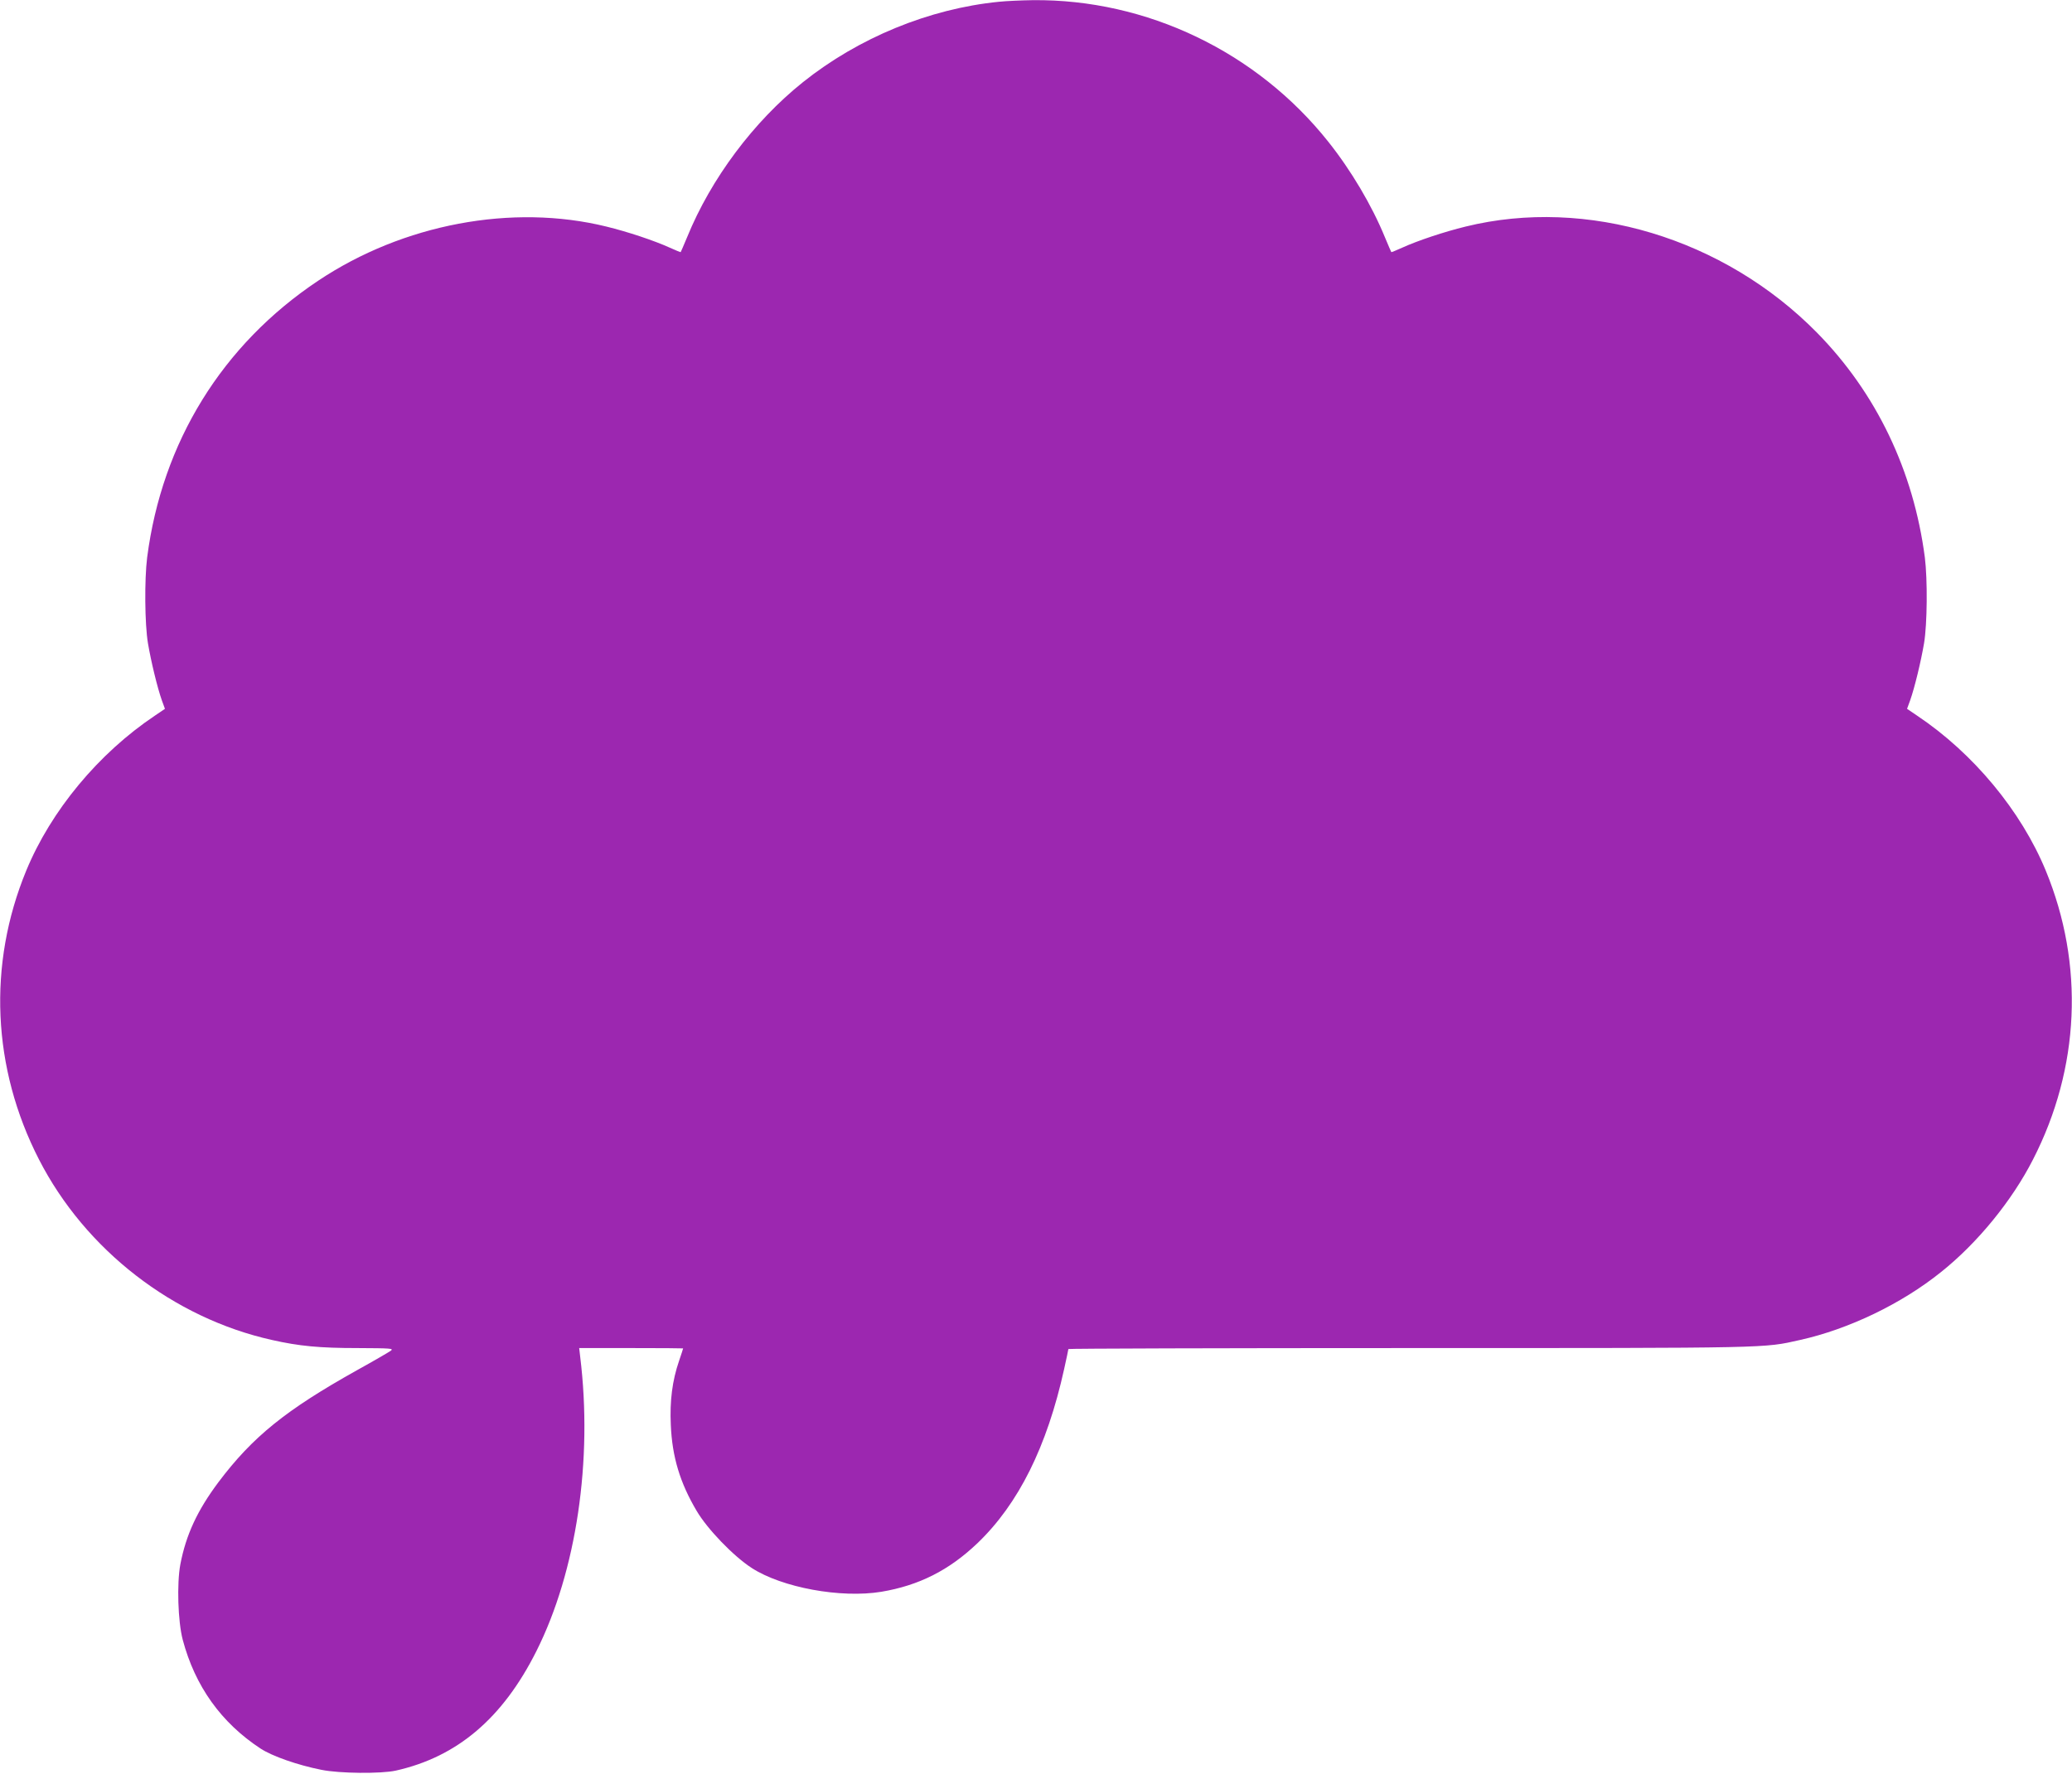 <?xml version="1.0" standalone="no"?>
<!DOCTYPE svg PUBLIC "-//W3C//DTD SVG 20010904//EN"
 "http://www.w3.org/TR/2001/REC-SVG-20010904/DTD/svg10.dtd">
<svg version="1.0" xmlns="http://www.w3.org/2000/svg"
 width="1280pt" height="1096pt" viewBox="0 0 1280 1096"
 preserveAspectRatio="xMidYMid meet">
<g transform="translate(0,1096) scale(0.1,-0.1)"
fill="#9c27b0" stroke="none">
<path d="M6170 10949 c-430 -43 -866 -222 -1210 -497 -304 -243 -568 -596
-715 -957 -21 -49 -38 -91 -40 -93 -1 -1 -31 11 -66 27 -99 45 -262 99 -393
131 -581 143 -1256 16 -1781 -335 -592 -395 -964 -997 -1056 -1710 -17 -136
-15 -411 5 -530 19 -112 58 -274 86 -353 l19 -52 -62 -42 c-348 -233 -642
-587 -795 -958 -239 -580 -211 -1220 79 -1785 286 -558 829 -979 1439 -1115
168 -38 295 -50 530 -50 203 -1 223 -2 205 -16 -11 -8 -105 -63 -210 -121
-440 -246 -644 -411 -855 -691 -131 -175 -201 -326 -236 -509 -22 -118 -15
-353 15 -466 76 -286 237 -512 481 -672 72 -47 229 -102 375 -131 111 -23 370
-25 460 -5 380 85 661 324 869 739 247 492 349 1180 270 1820 l-6 52 321 0
c176 0 321 -1 321 -2 0 -2 -11 -36 -25 -77 -42 -122 -58 -248 -51 -396 8 -196
57 -358 159 -530 66 -113 228 -281 341 -354 187 -121 550 -188 800 -147 233
39 419 133 594 300 254 243 430 597 536 1077 14 64 26 119 26 123 0 3 948 6
2108 6 2255 0 2184 -1 2412 50 301 67 626 223 870 419 225 179 439 441 569
696 290 565 318 1205 79 1785 -152 369 -448 726 -795 958 l-62 42 19 52 c28
79 67 241 86 353 20 119 22 394 5 530 -70 537 -300 1017 -667 1390 -574 583
-1422 839 -2170 655 -131 -32 -294 -86 -393 -131 -35 -16 -65 -28 -66 -27 -2
2 -19 44 -40 93 -80 195 -208 412 -350 590 -441 555 -1122 881 -1824 874 -69
-1 -164 -5 -211 -10z"/>
</g>
</svg>
